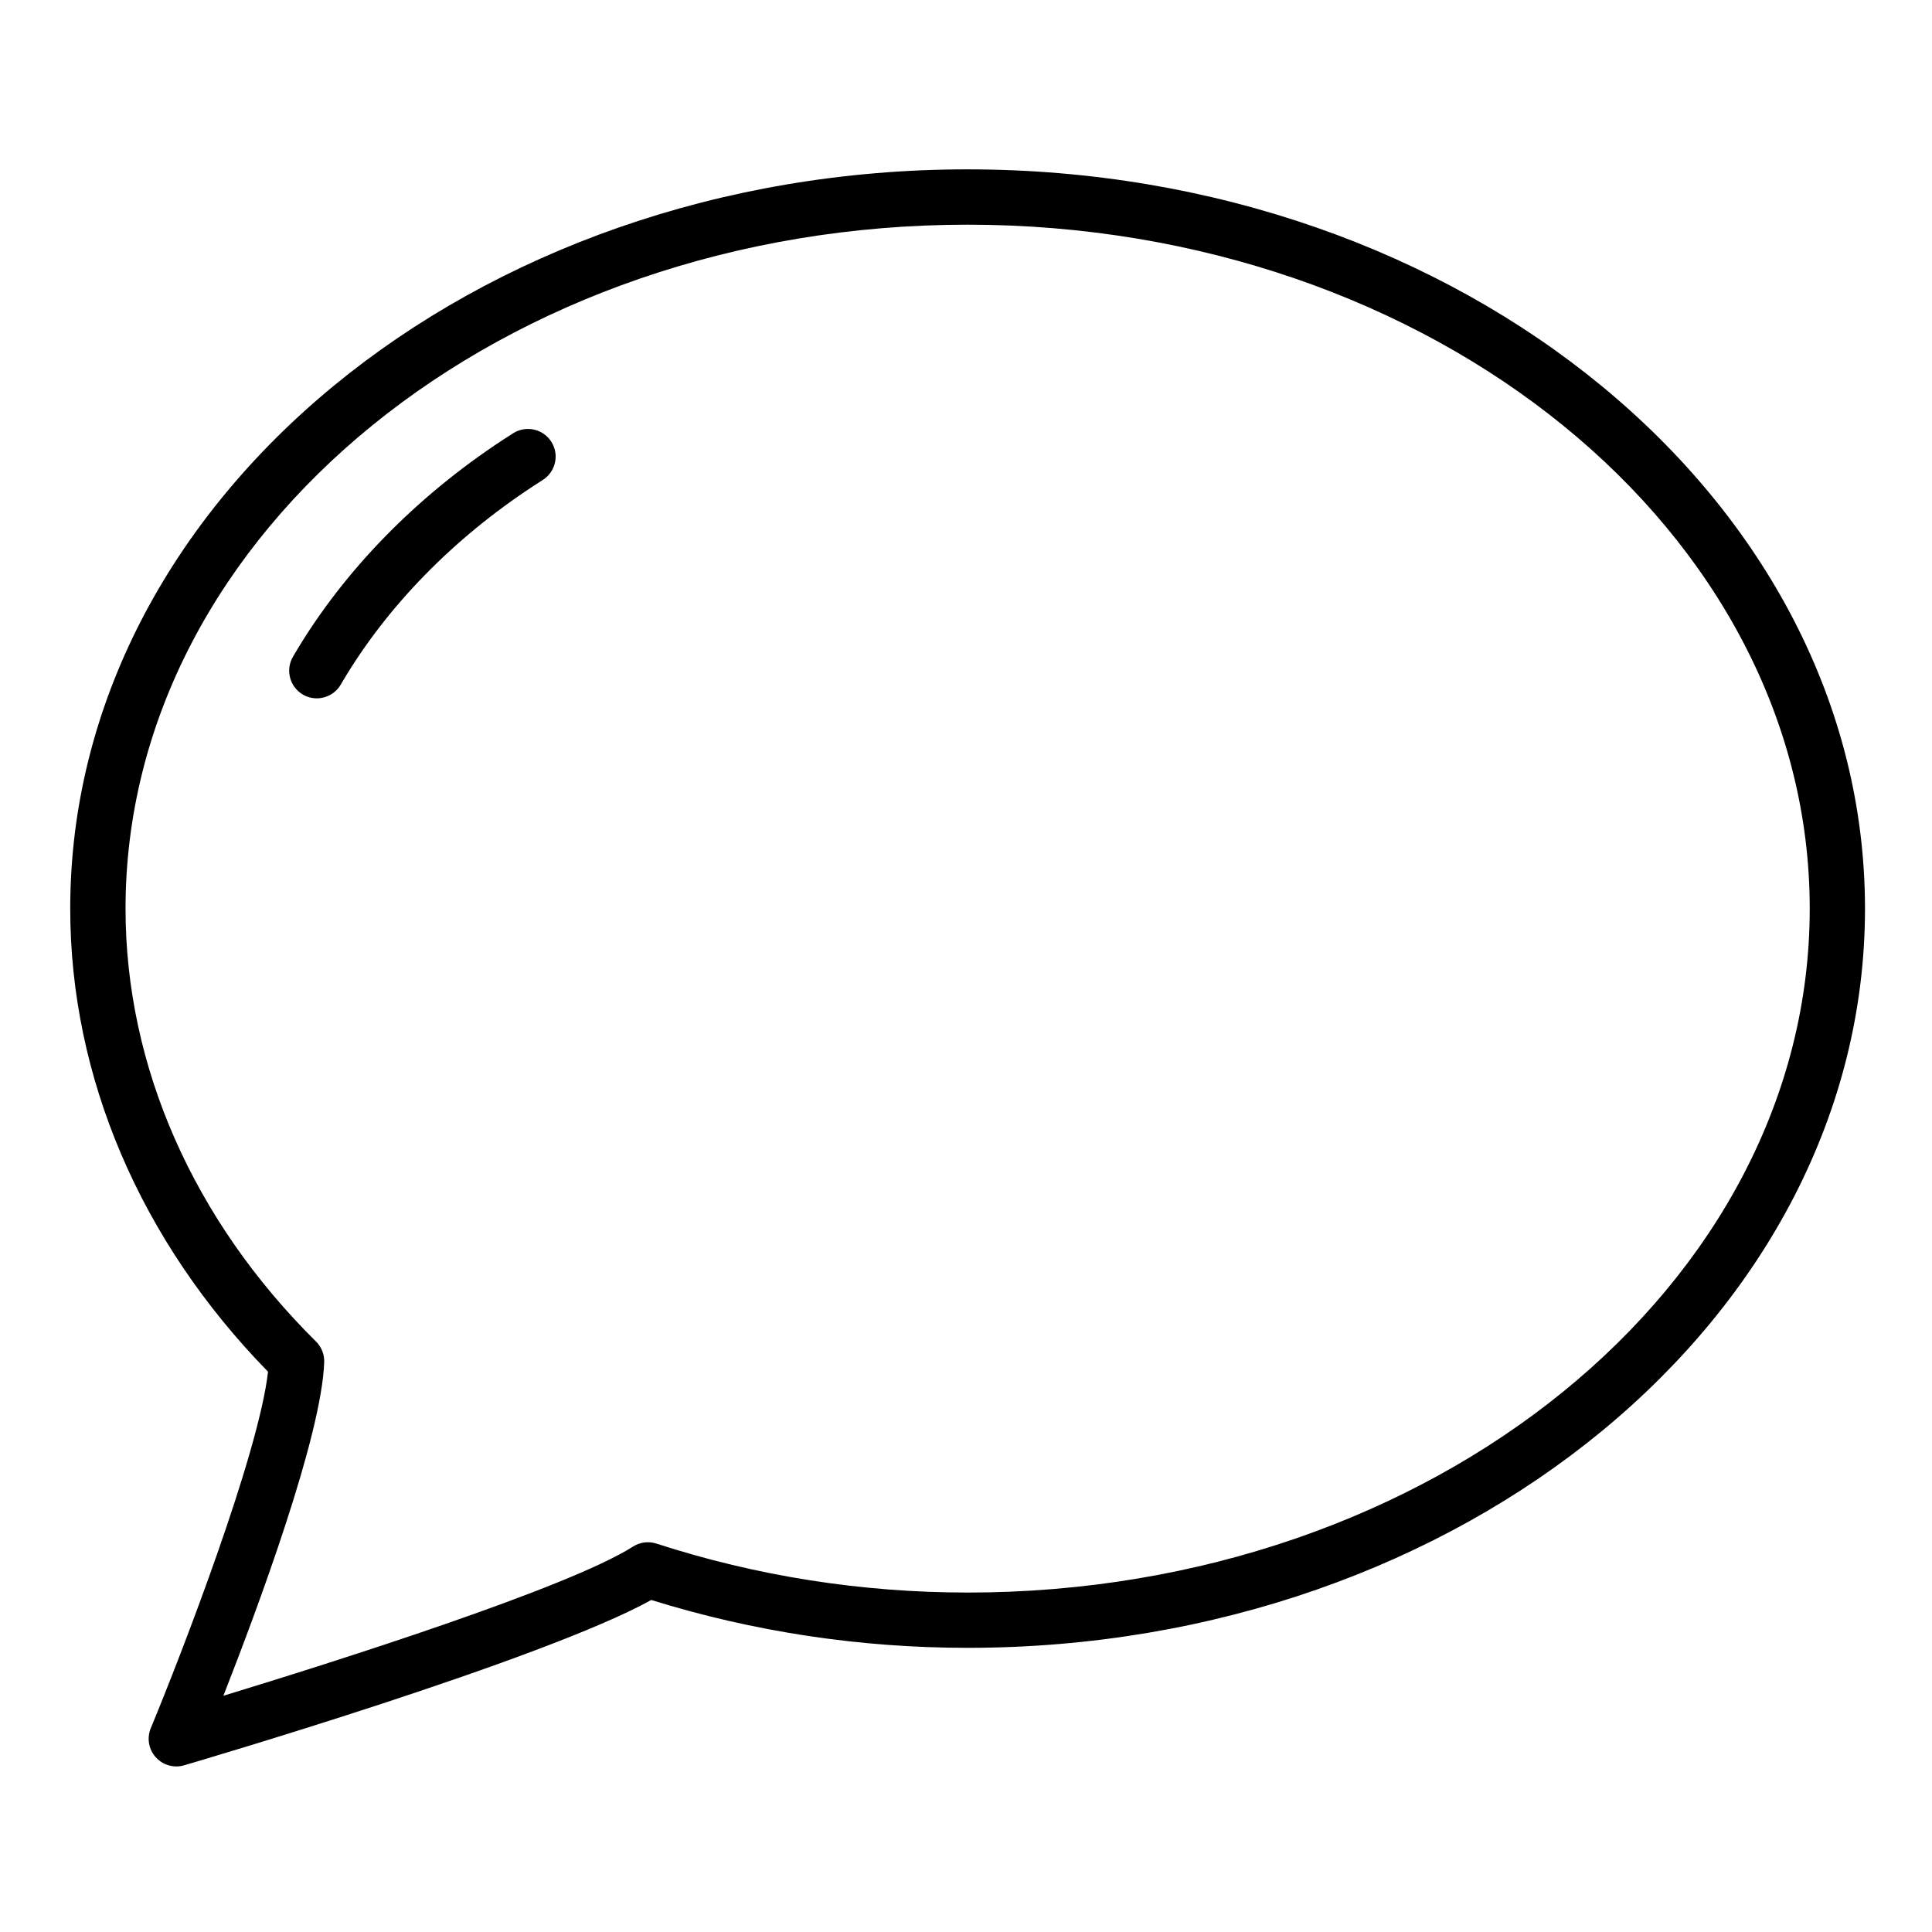 <?xml version="1.0" encoding="UTF-8"?>
<!-- Uploaded to: SVG Repo, www.svgrepo.com, Generator: SVG Repo Mixer Tools -->
<svg fill="#000000" width="800px" height="800px" version="1.1" viewBox="144 144 512 512" xmlns="http://www.w3.org/2000/svg">
 <g>
  <path d="m400.42 188.88c-131.13 0-237.81 87.887-237.81 195.91 0 44.648 18.586 88.113 52.422 122.73-2.496 21.973-22.992 74.98-31.074 94.469-1.082 2.602-0.566 5.606 1.316 7.699 1.414 1.578 3.406 2.434 5.453 2.434 0.688 0 1.379-0.098 2.062-0.297 4.023-1.18 95.375-28.031 123.81-43.812 27.059 8.414 55.246 12.68 83.824 12.68 131.14 0 237.82-87.883 237.82-195.9-0.004-108.02-106.69-195.91-237.83-195.91zm0 377.16c-28.16 0-55.91-4.367-82.465-12.973-2.086-0.676-4.356-0.391-6.203 0.793-17.219 10.988-79.852 30.781-108.55 39.535 9.145-23.312 26.051-68.832 26.715-88.414 0.07-2.043-0.715-4.019-2.168-5.457-32.547-32.227-50.48-72.977-50.48-114.73 0-99.941 100.11-181.25 223.16-181.25 123.05 0 223.17 81.309 223.17 181.25-0.008 99.941-100.12 181.25-223.17 181.25z"/>
  <path d="m279.99 258.82-2.688 1.73c-23.129 15.18-42.195 34.75-55.141 56.598l-0.527 0.902c-2.035 3.496-0.859 7.981 2.641 10.023 1.16 0.676 2.43 0.992 3.684 0.992 2.523 0 4.977-1.305 6.336-3.633l0.48-0.816c11.812-19.938 29.301-37.855 50.566-51.809l2.508-1.625c3.418-2.168 4.43-6.695 2.258-10.117-2.176-3.402-6.699-4.426-10.117-2.246z"/>
 </g>
</svg>